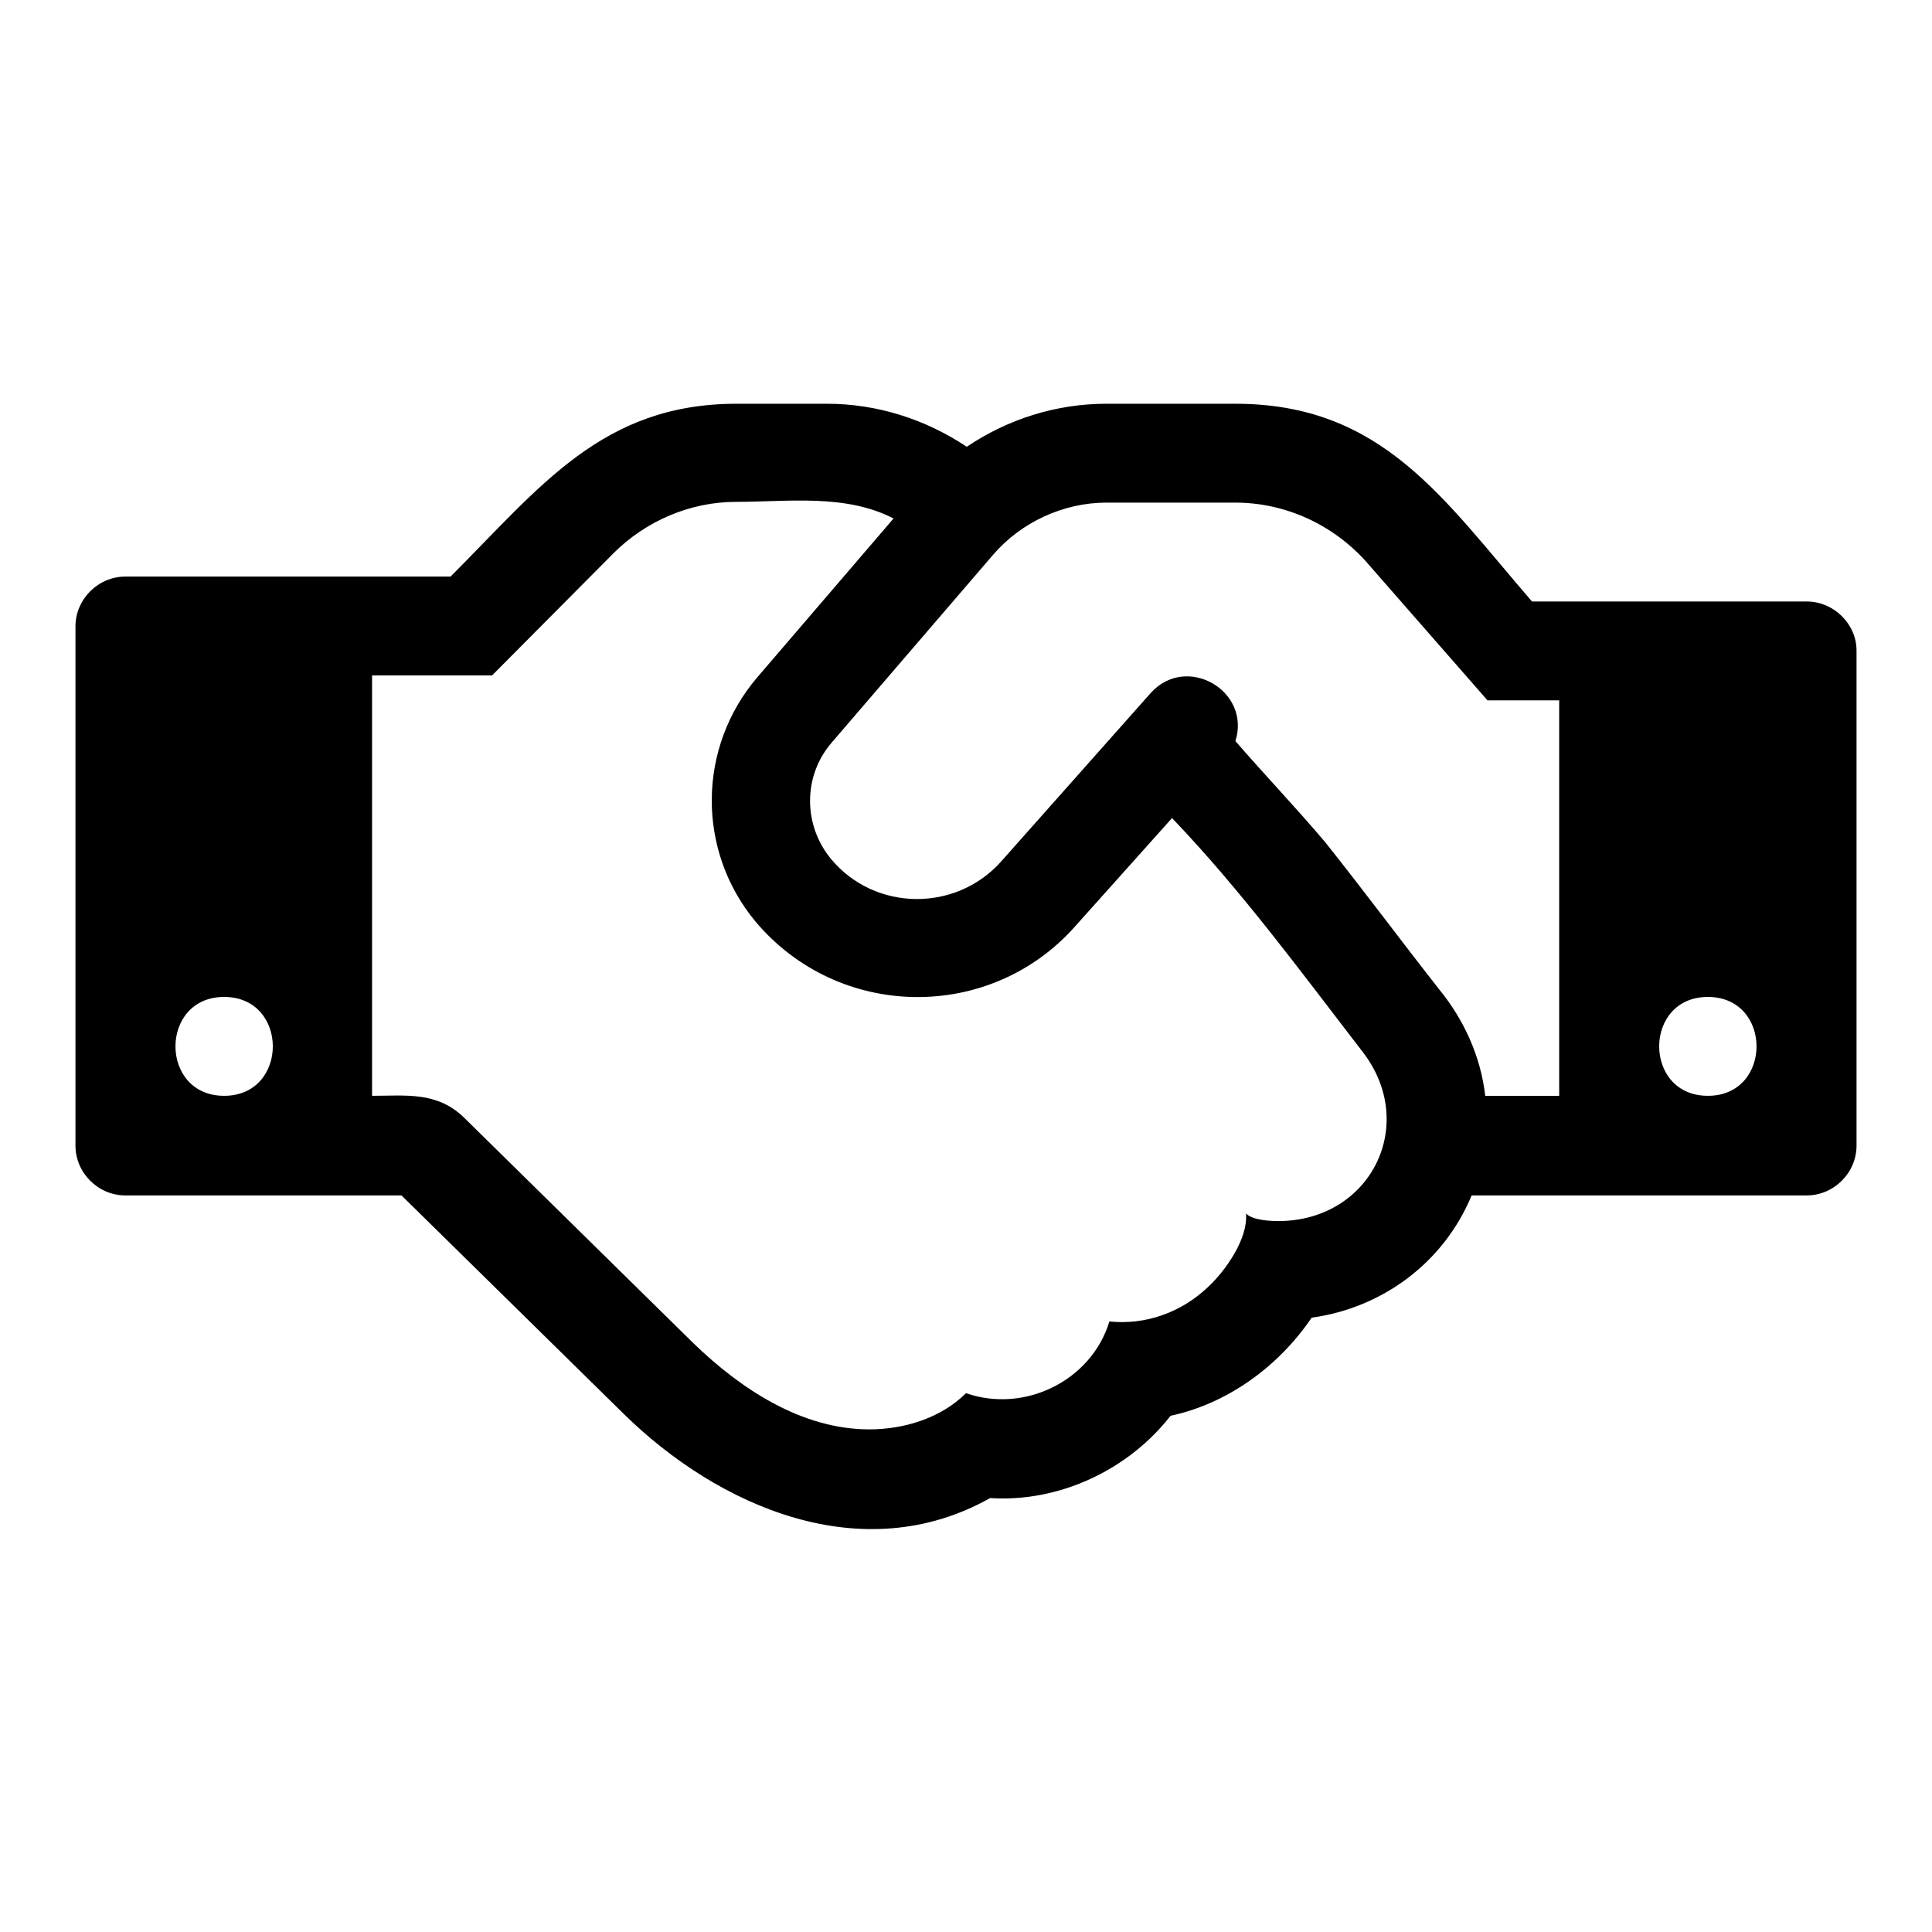 <?xml version="1.0" encoding="utf-8"?>
<!-- Svg Vector Icons : http://www.onlinewebfonts.com/icon -->
<!DOCTYPE svg PUBLIC "-//W3C//DTD SVG 1.1//EN" "http://www.w3.org/Graphics/SVG/1.1/DTD/svg11.dtd">
<svg version="1.1" xmlns="http://www.w3.org/2000/svg" xmlns:xlink="http://www.w3.org/1999/xlink" x="0px" y="0px" viewBox="0 0 256 256" enable-background="new 0 0 256 256" xml:space="preserve">
<g> <path fill="#000000" d="M29.7,145.2c8.6,0,8.6-13.1,0-13.1C21.1,132.1,21.1,145.2,29.7,145.2z M180.5,139.3 c-8.1-10.5-16-21.3-25.2-30.9l-12.8,14.3c-11.3,12.8-31.4,12.5-42.4-0.6c-7.8-9.4-7.7-23,0.2-32.3l18.1-21.1 c-6.4-3.3-14-2.2-20.9-2.2c-6,0-11.9,2.5-16.2,6.8L65.2,89.5H49.3v55.7c4.5,0,8.6-0.6,12.2,2.9L91.9,178c6.2,6,14.3,11.4,23.3,11.4 c4.6,0,9.5-1.5,12.8-4.8c7.7,2.7,16.6-1.6,19-9.5c4.8,0.5,9.5-1.2,13-4.5c2.4-2.2,5.4-6.5,5.1-9.8c0.9,0.9,3.2,1,4.4,1 C181.7,161.7,188,148.9,180.5,139.3L180.5,139.3z M196.8,145.2h9.8V92.8h-9.5l-16.1-18.4c-4.4-4.9-10.7-7.8-17.3-7.8h-17.1 c-5.7,0-11.3,2.6-15,6.9l-21.4,24.9c-3.8,4.4-3.8,10.9-0.1,15.4c5.8,7,16.6,7.1,22.6,0.3l19.8-22.3c4.7-5.2,13.3-0.3,11.2,6.4 c3.9,4.5,8.1,8.9,11.9,13.4c5.1,6.4,10,13,15.1,19.5C193.9,135,196.2,139.9,196.8,145.2L196.8,145.2z M226.3,145.2 c8.6,0,8.6-13.1,0-13.1C217.7,132.1,217.7,145.2,226.3,145.2z M246,86.2v65.6c0,3.6-3,6.6-6.6,6.6H195 c-3.7,8.9-11.8,14.9-21.2,16.2c-4.4,6.5-11.2,11.4-18.7,13c-5.6,7.2-14.8,11.5-23.9,10.9c-16.9,9.5-36,1.2-48.6-11.2l-29.4-28.9 H16.6c-3.6,0-6.6-3-6.6-6.6V83c0-3.6,3-6.6,6.6-6.6h43.1c11.9-11.9,20.1-22.9,37.9-22.9h12c6.7,0,13.1,2.1,18.5,5.7 c5.5-3.7,11.9-5.7,18.5-5.7h17.1c19.5,0,27.6,12.7,39.3,26.2h36.4C243,79.7,246,82.7,246,86.2z"/></g>
</svg>